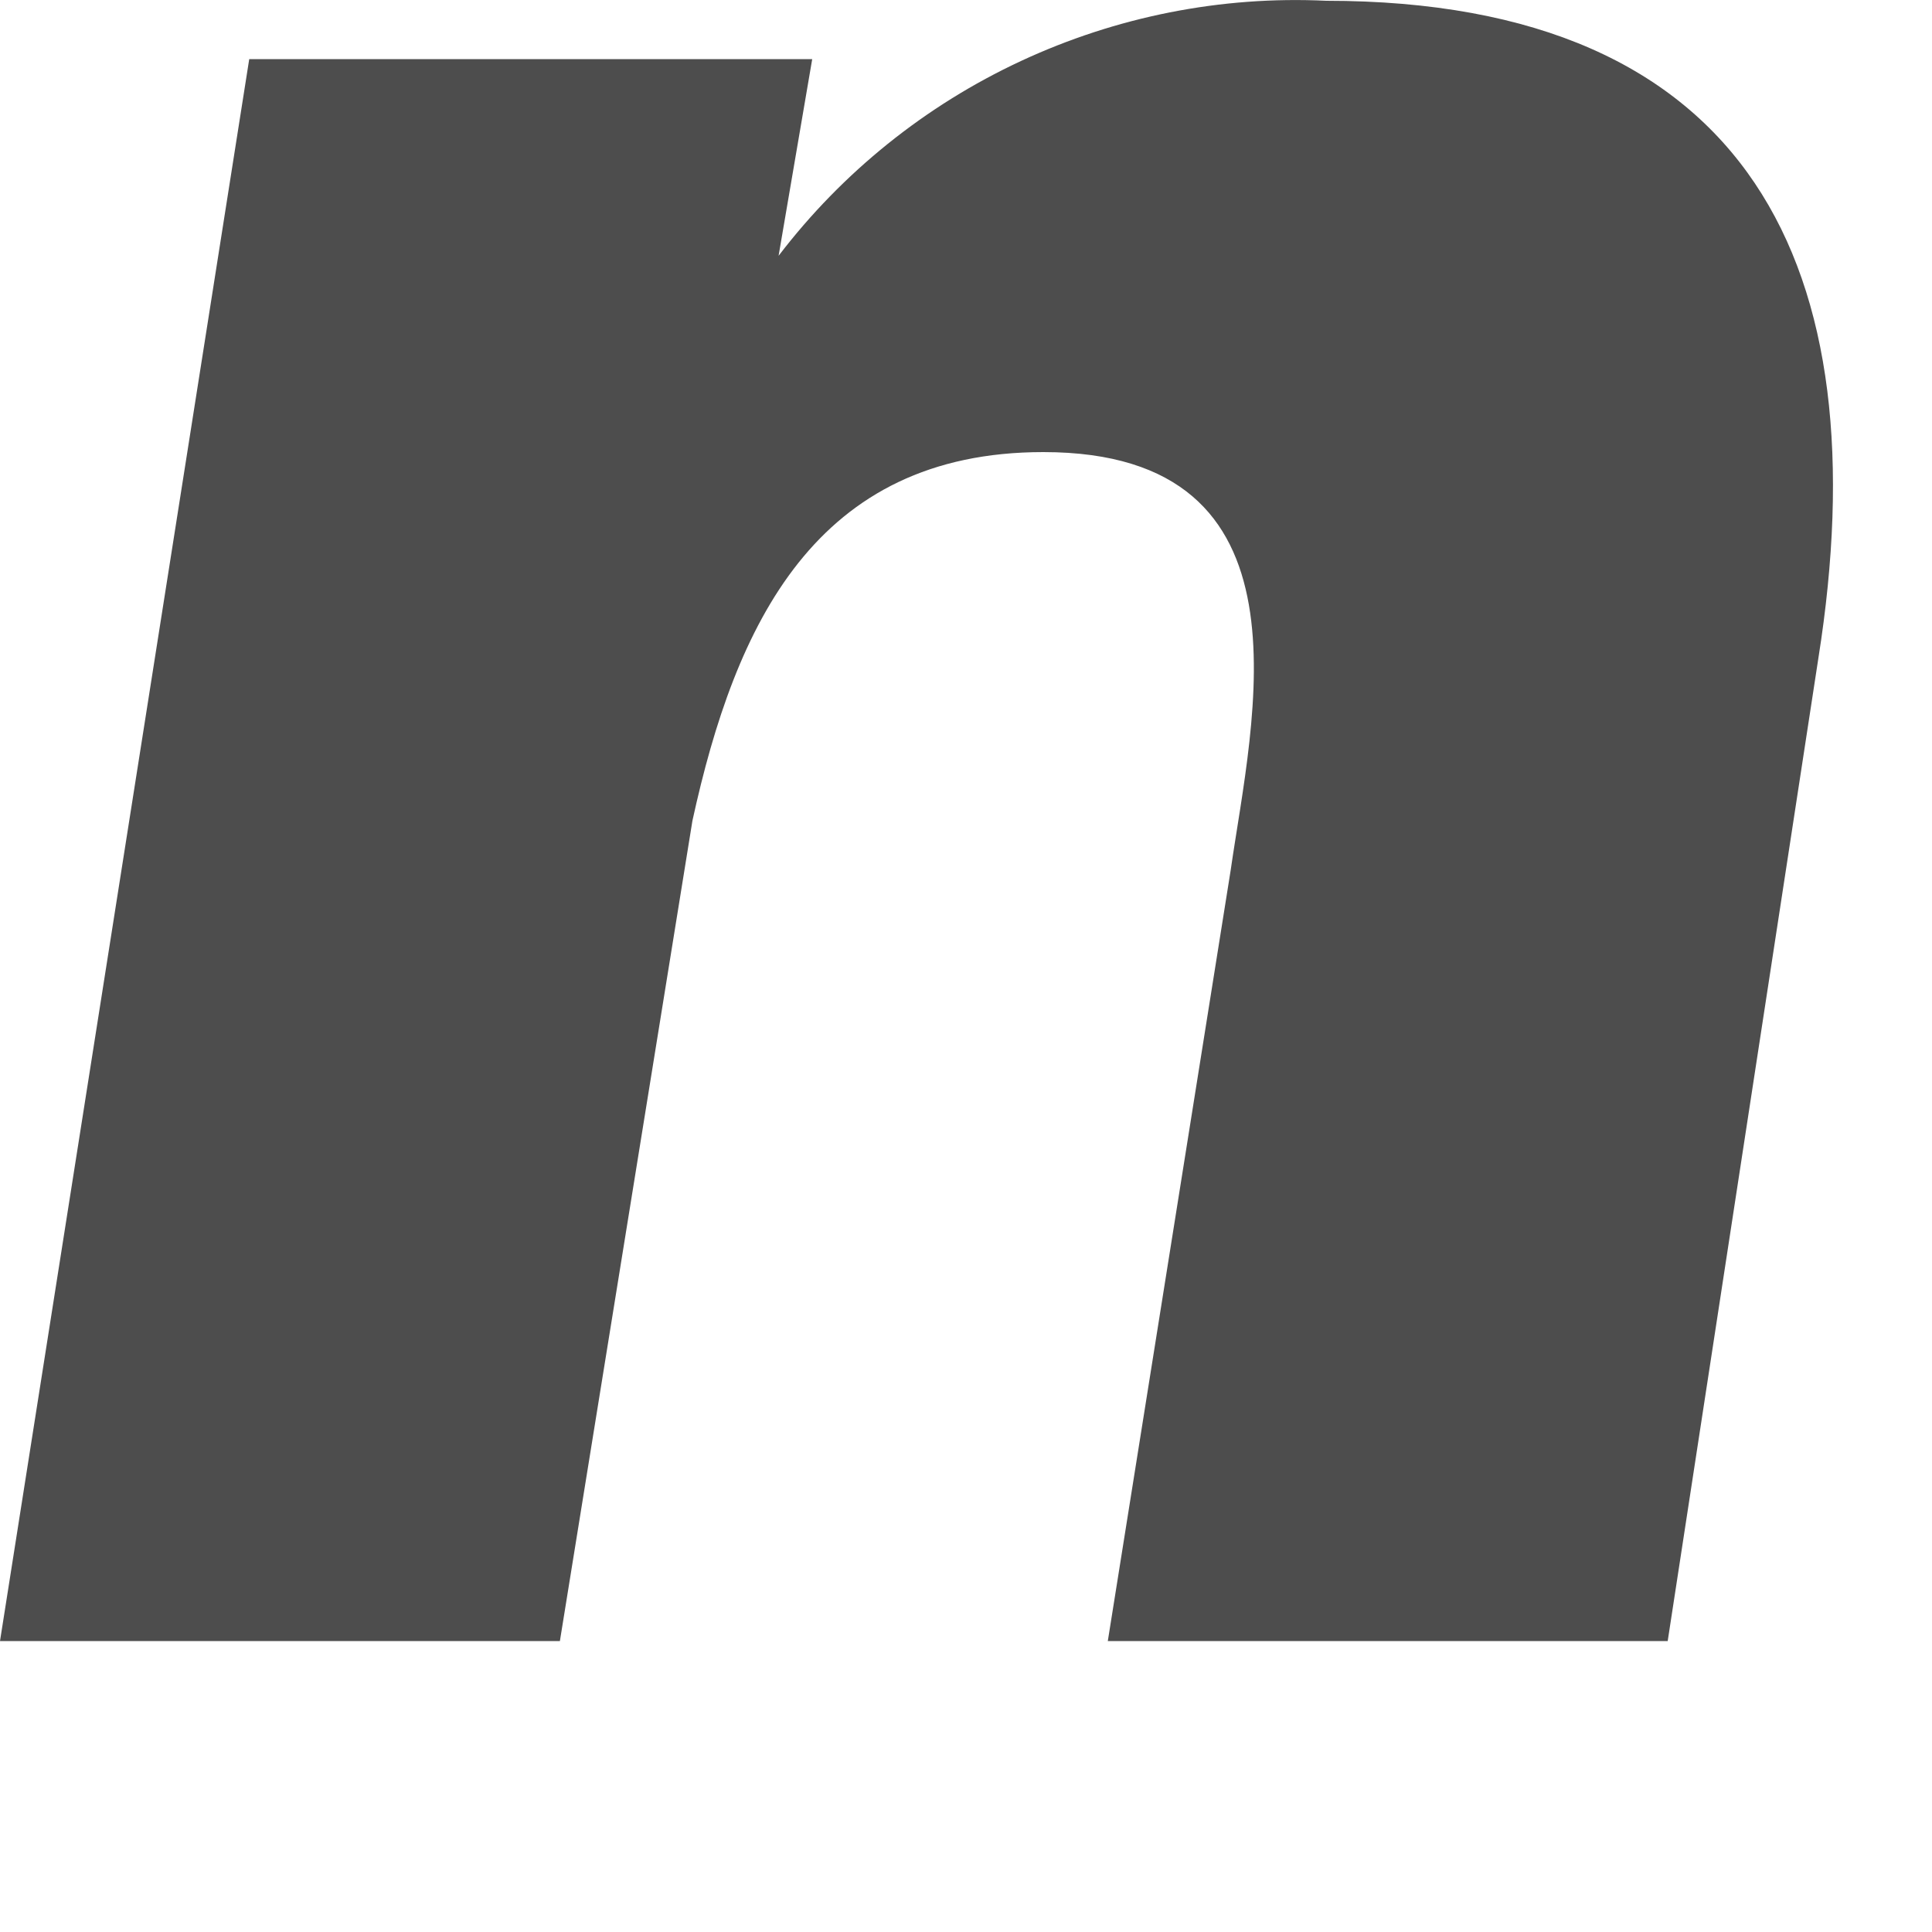 <?xml version="1.0" encoding="utf-8"?>
<svg xmlns="http://www.w3.org/2000/svg" fill="none" height="100%" overflow="visible" preserveAspectRatio="none" style="display: block;" viewBox="0 0 5 5" width="100%">
<path d="M2.015 0.662C2.18 0.446 2.395 0.273 2.642 0.158C2.889 0.043 3.16 -0.011 3.432 0.002C4.531 0.002 4.866 0.693 4.706 1.703L4.316 4.247H2.867L3.185 2.252C3.241 1.862 3.416 1.17 2.7 1.17C2.11 1.17 1.903 1.616 1.792 2.124L1.449 4.247H0L0.645 0.153H2.102L2.015 0.662Z" fill="#4D4D4D" id="Vector"/>
</svg>